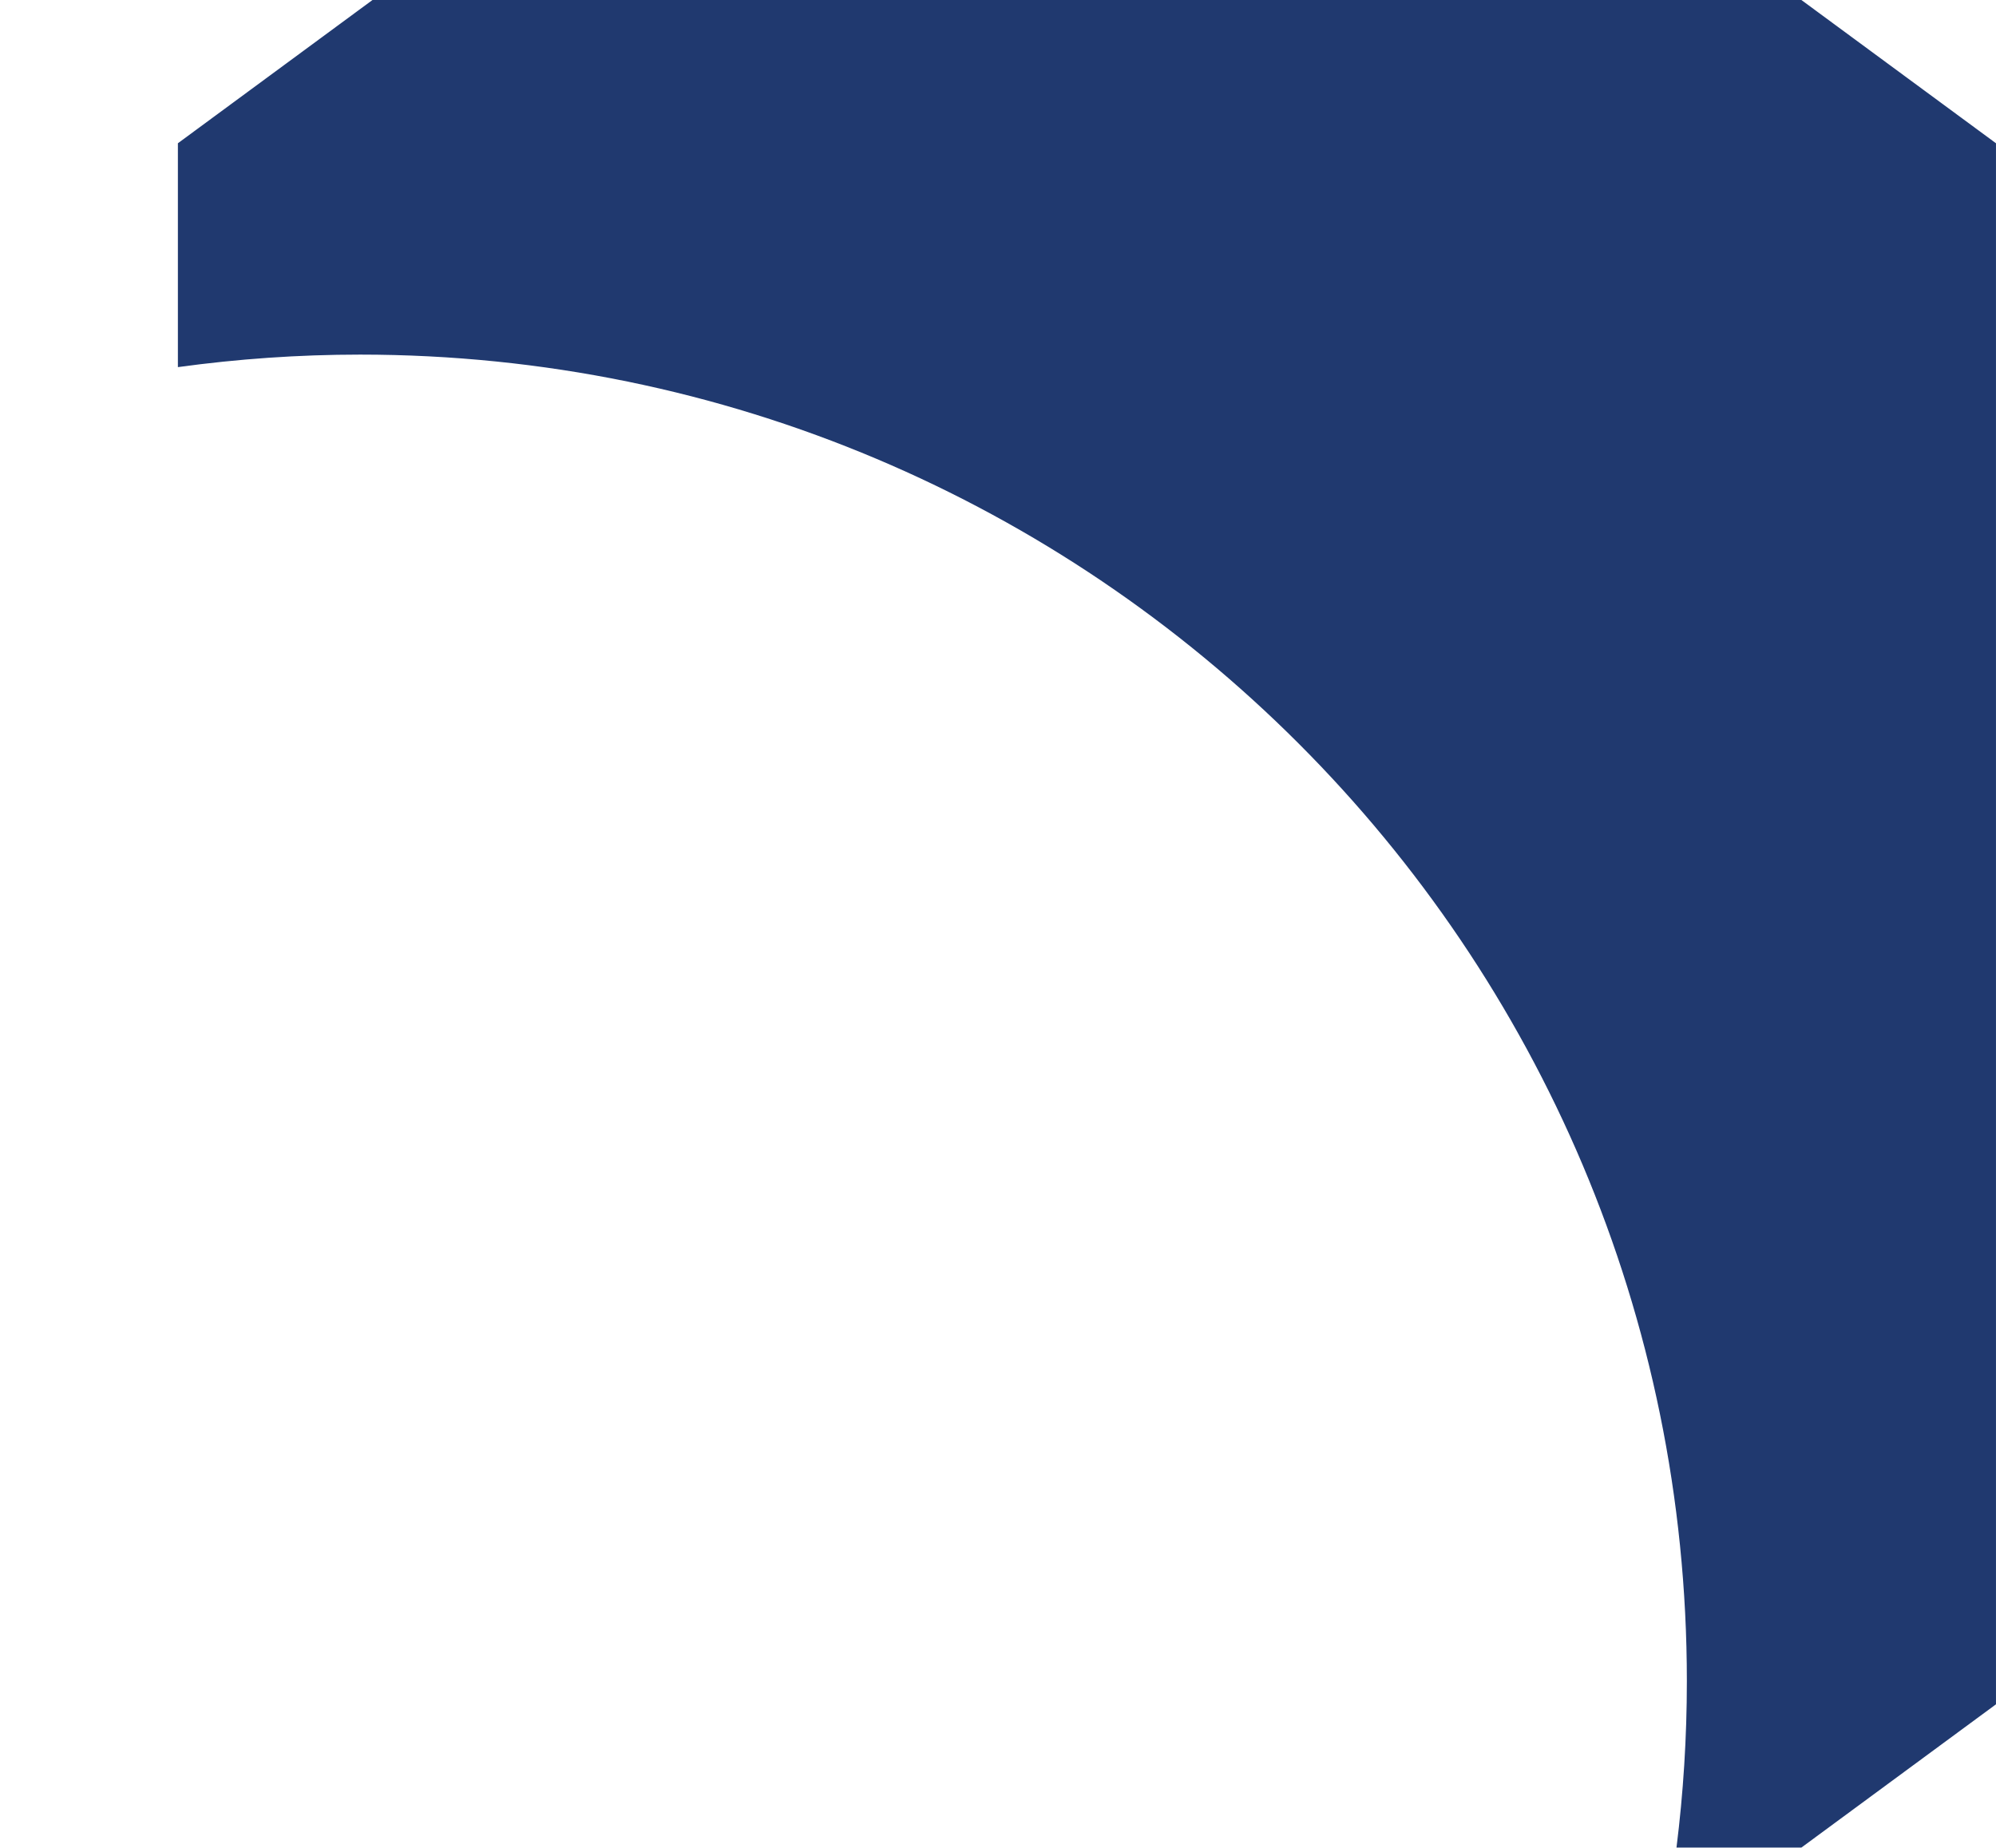 <svg xmlns="http://www.w3.org/2000/svg" id="Layer_1" viewBox="0 0 1068.18 988.93"><defs><style> .st0 { fill: #20396f; } </style></defs><path class="st0" d="M964.03,0H199.34l-104.14,76.68v119.82c31.88-4.38,64.43-6.7,97.51-6.7,392.14,0,710.03,317.89,710.03,710.03,0,30.17-1.9,59.9-5.55,89.08h66.84l104.14-76.68V76.68L964.03,0Z"></path></svg>